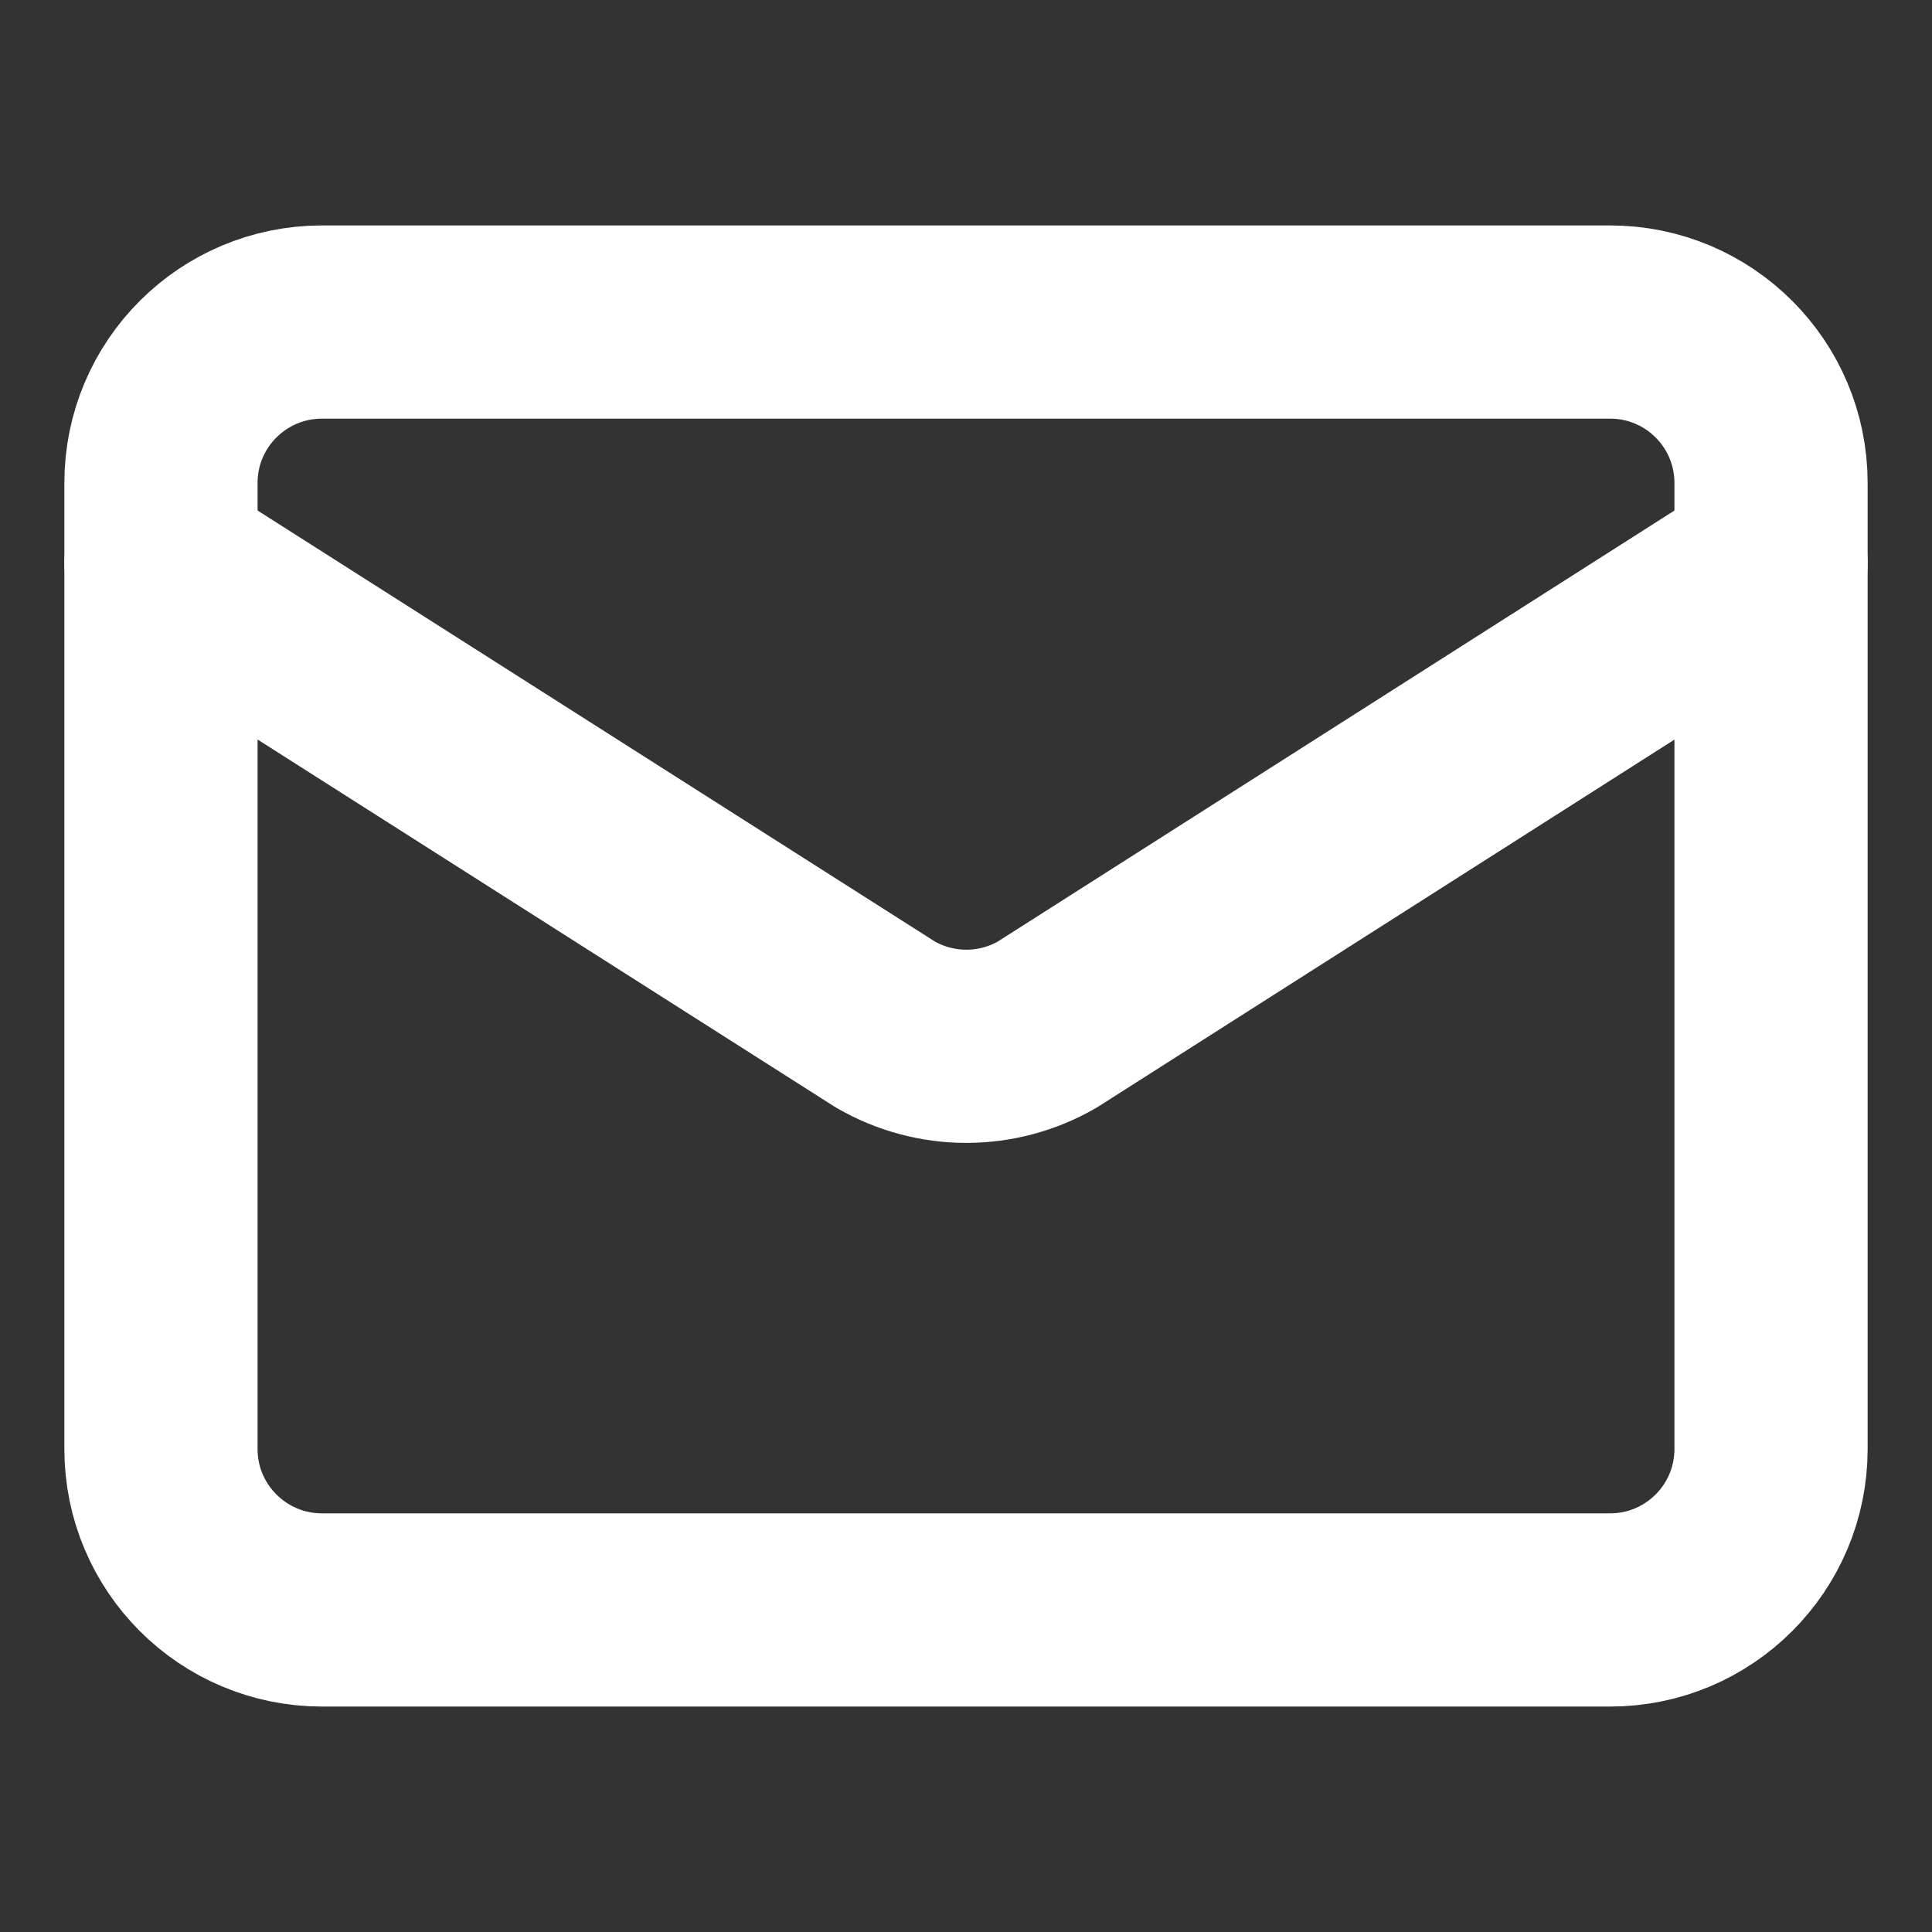 <svg width="16" height="16" viewBox="0 0 16 16" fill="none" xmlns="http://www.w3.org/2000/svg">
<rect x="0" y="0" width="16" height="16" fill="#333333" stroke="none"/>
<g clip-path="url(#clip0_40007247_333)">
<path d="M14.667 4.667L8.673 8.485C8.469 8.603 8.238 8.665 8.003 8.665C7.768 8.665 7.537 8.603 7.333 8.485L1.333 4.667" stroke="white" stroke-width="1.6" stroke-linecap="round" stroke-linejoin="round"/>
<path d="M13.334 2.667H2.667C1.93 2.667 1.333 3.263 1.333 4V12C1.333 12.736 1.93 13.333 2.667 13.333H13.334C14.07 13.333 14.667 12.736 14.667 12V4C14.667 3.263 14.07 2.667 13.334 2.667Z" stroke="white" stroke-width="1.6" stroke-linecap="round" stroke-linejoin="round"/>
</g>
<defs>
<clipPath id="clip0_40007247_333">
<rect width="16" height="16" fill="white"/>
</clipPath>
</defs>
</svg>
